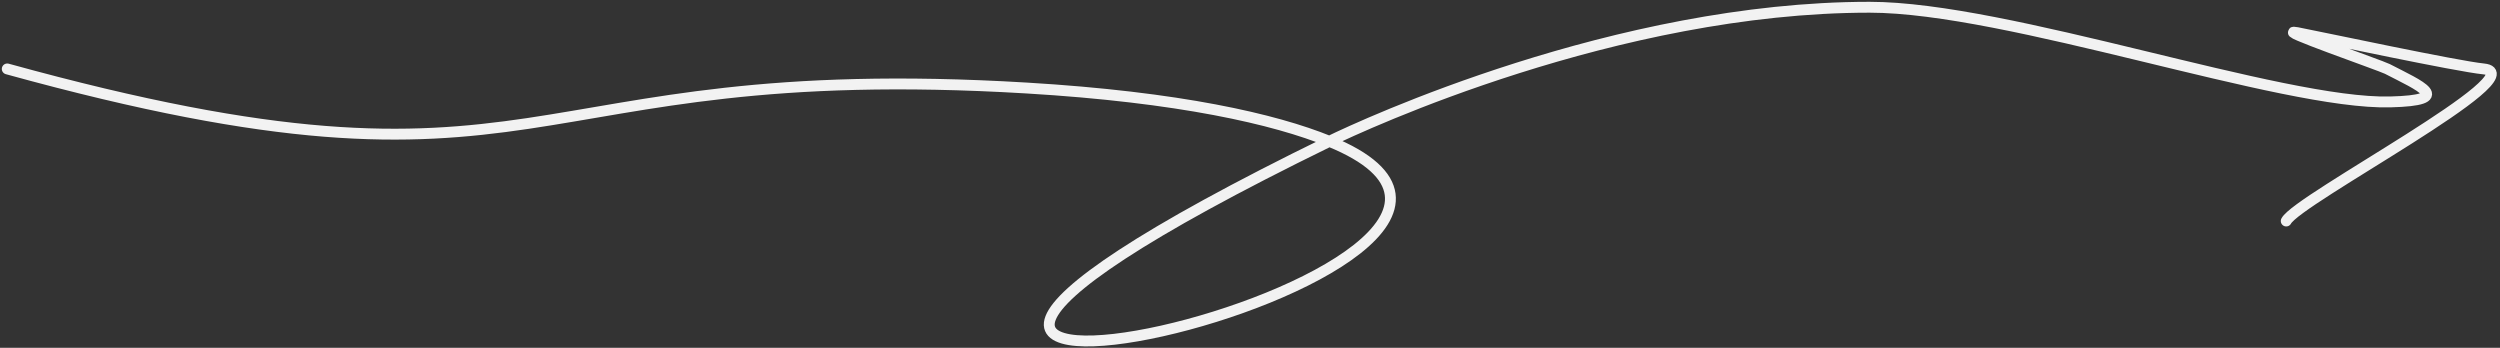 <?xml version="1.0" encoding="UTF-8"?> <svg xmlns="http://www.w3.org/2000/svg" width="690" height="96" viewBox="0 0 690 96" fill="none"><rect x="0" y="0" width="690" height="96" fill="#333333" stroke="none"/><path d="M366.906 39.008C376.259 34.441 446.25 2 516 2C554.195 2 629.656 28.889 659.69 28.133C677.614 27.682 667.935 23.689 658.904 19.025C657.042 18.063 626.987 7.639 634 9C641.648 10.484 677.982 18.269 685.5 19.025C700.139 20.498 634.09 55.017 631 61M366.906 39.008C154.995 142.491 455.603 75.109 366.906 39.008ZM366.906 39.008C351.807 32.863 325.485 26.814 283.321 24.29C140 15.71 153.25 60.75 2 19.025" stroke="#F2F2F2" stroke-width="3" stroke-linecap="round"></path></svg> 